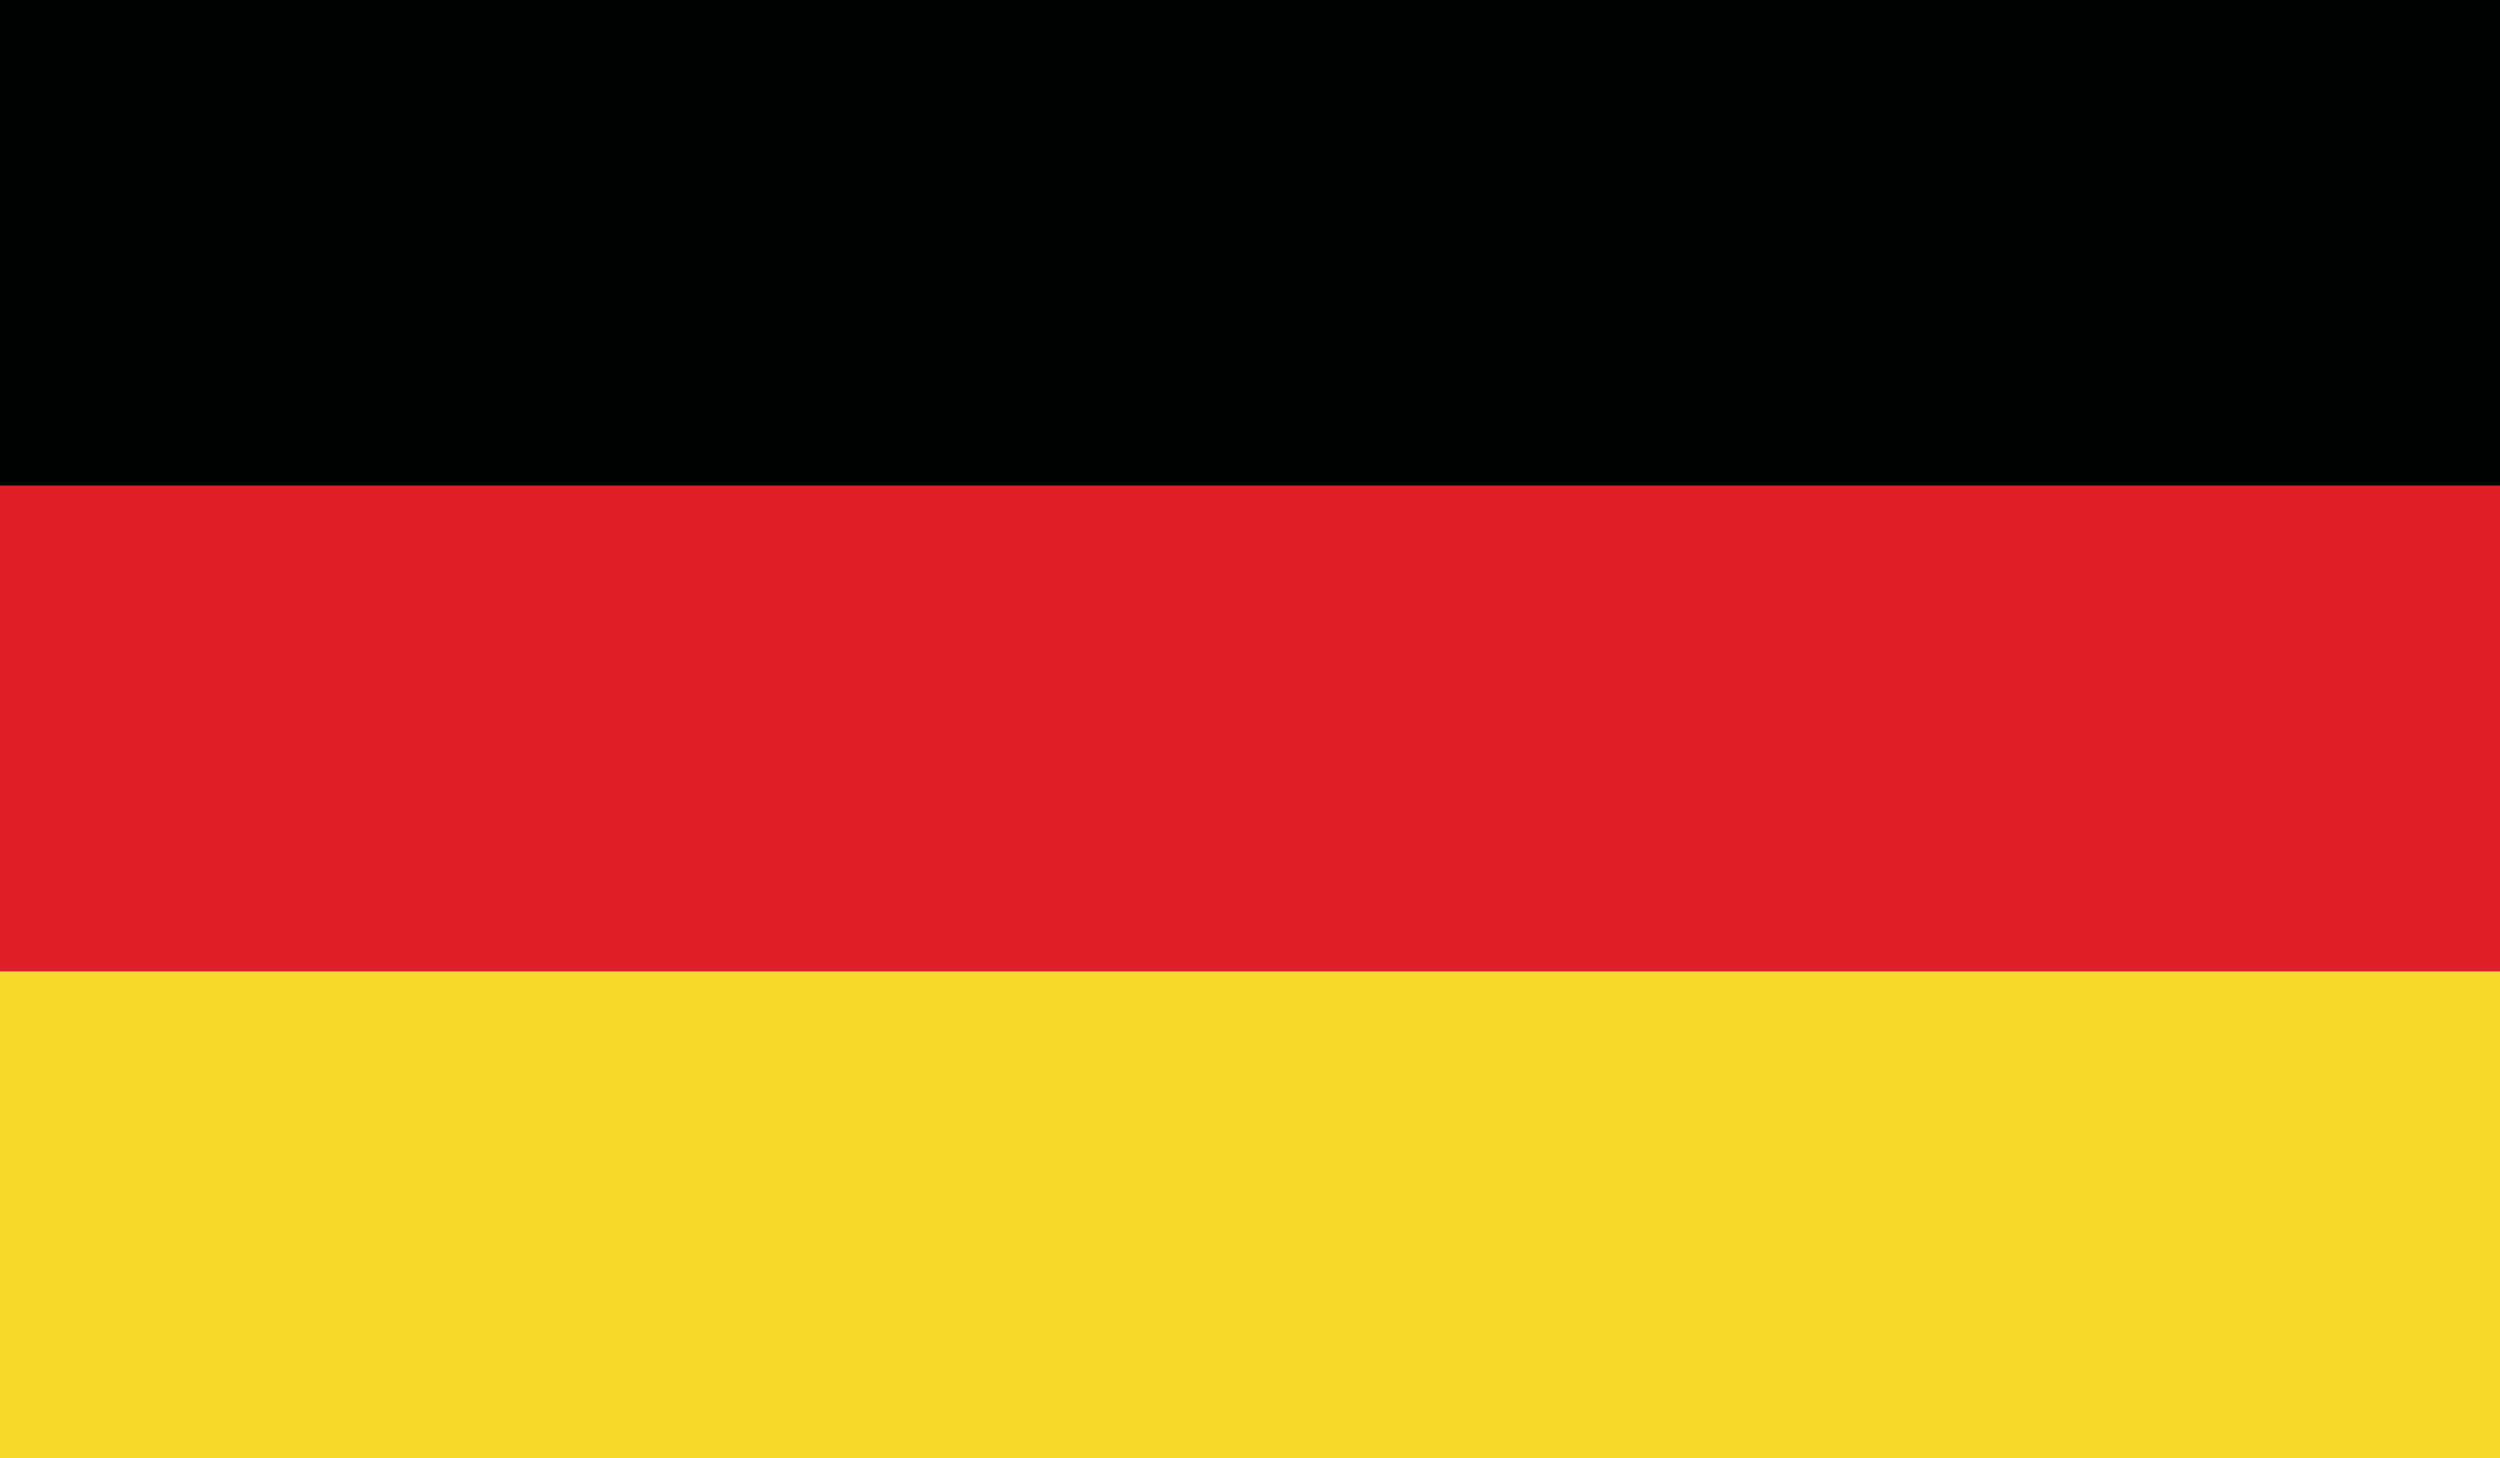 <svg xmlns="http://www.w3.org/2000/svg" viewBox="0 0 32.88 19.18"><defs><style>.cls-1{fill:#000101;}.cls-1,.cls-2,.cls-3{fill-rule:evenodd;}.cls-2{fill:#df1e26;}.cls-3{fill:#f6d92a;}</style></defs><title>backgroundAsset 17</title><g id="Layer_2" data-name="Layer 2"><g id="Layer_1-2" data-name="Layer 1"><polygon class="cls-1" points="0 6.39 32.88 6.39 32.88 0 0 0 0 6.39 0 6.39"/><polygon class="cls-2" points="0 12.78 32.88 12.78 32.88 6.39 0 6.39 0 12.78 0 12.78"/><polygon class="cls-3" points="0 19.18 32.88 19.18 32.88 12.78 0 12.78 0 19.18 0 19.18"/></g></g></svg>